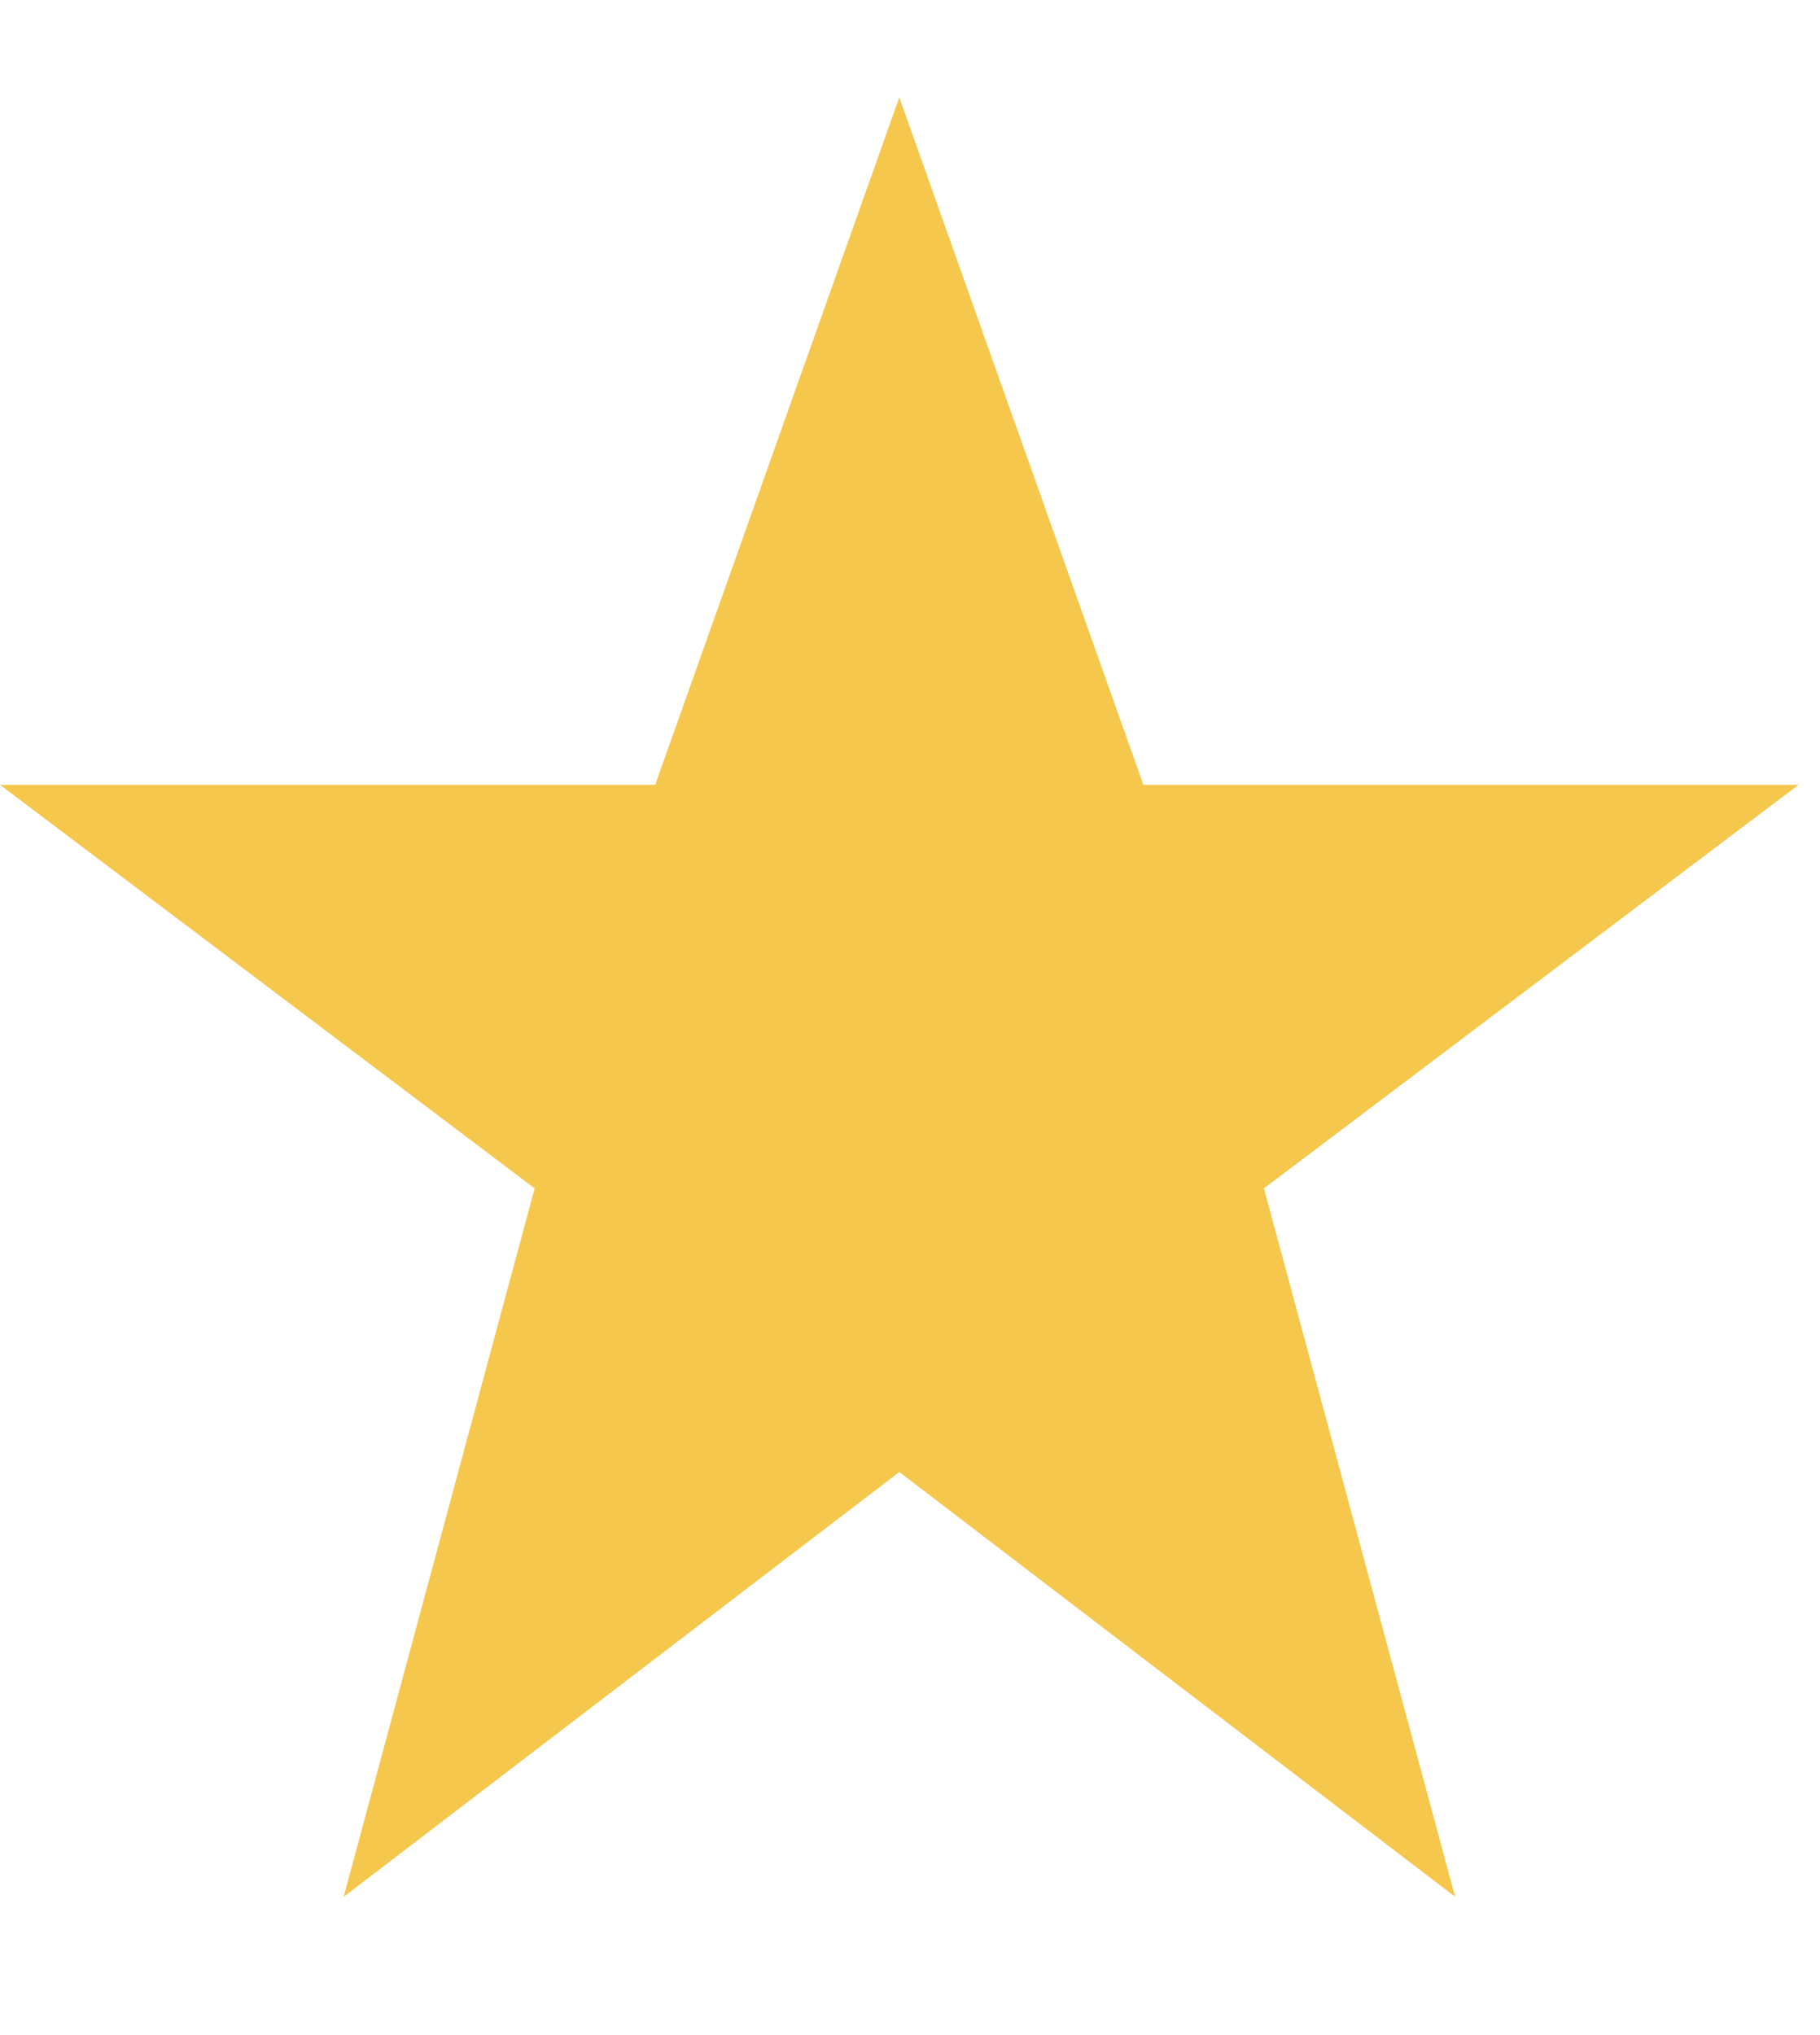 <svg width="17" height="19" viewBox="0 0 17 19" fill="none" xmlns="http://www.w3.org/2000/svg">
<g clip-path="url(#clip0_1636_227)">
<path d="M8.4 0.909L10.68 7.327H16.8L11.806 11.095L13.592 17.709L8.4 13.743L3.21 17.709L4.994 11.095L0 7.327H6.12L8.4 0.909Z" fill="#F5C74D"/>
</g>
<defs>
<clipPath id="clip0_1636_227">
<rect width="16.8" height="18" fill="white" transform="translate(0 0.909)"/>
</clipPath>
</defs>
</svg>
